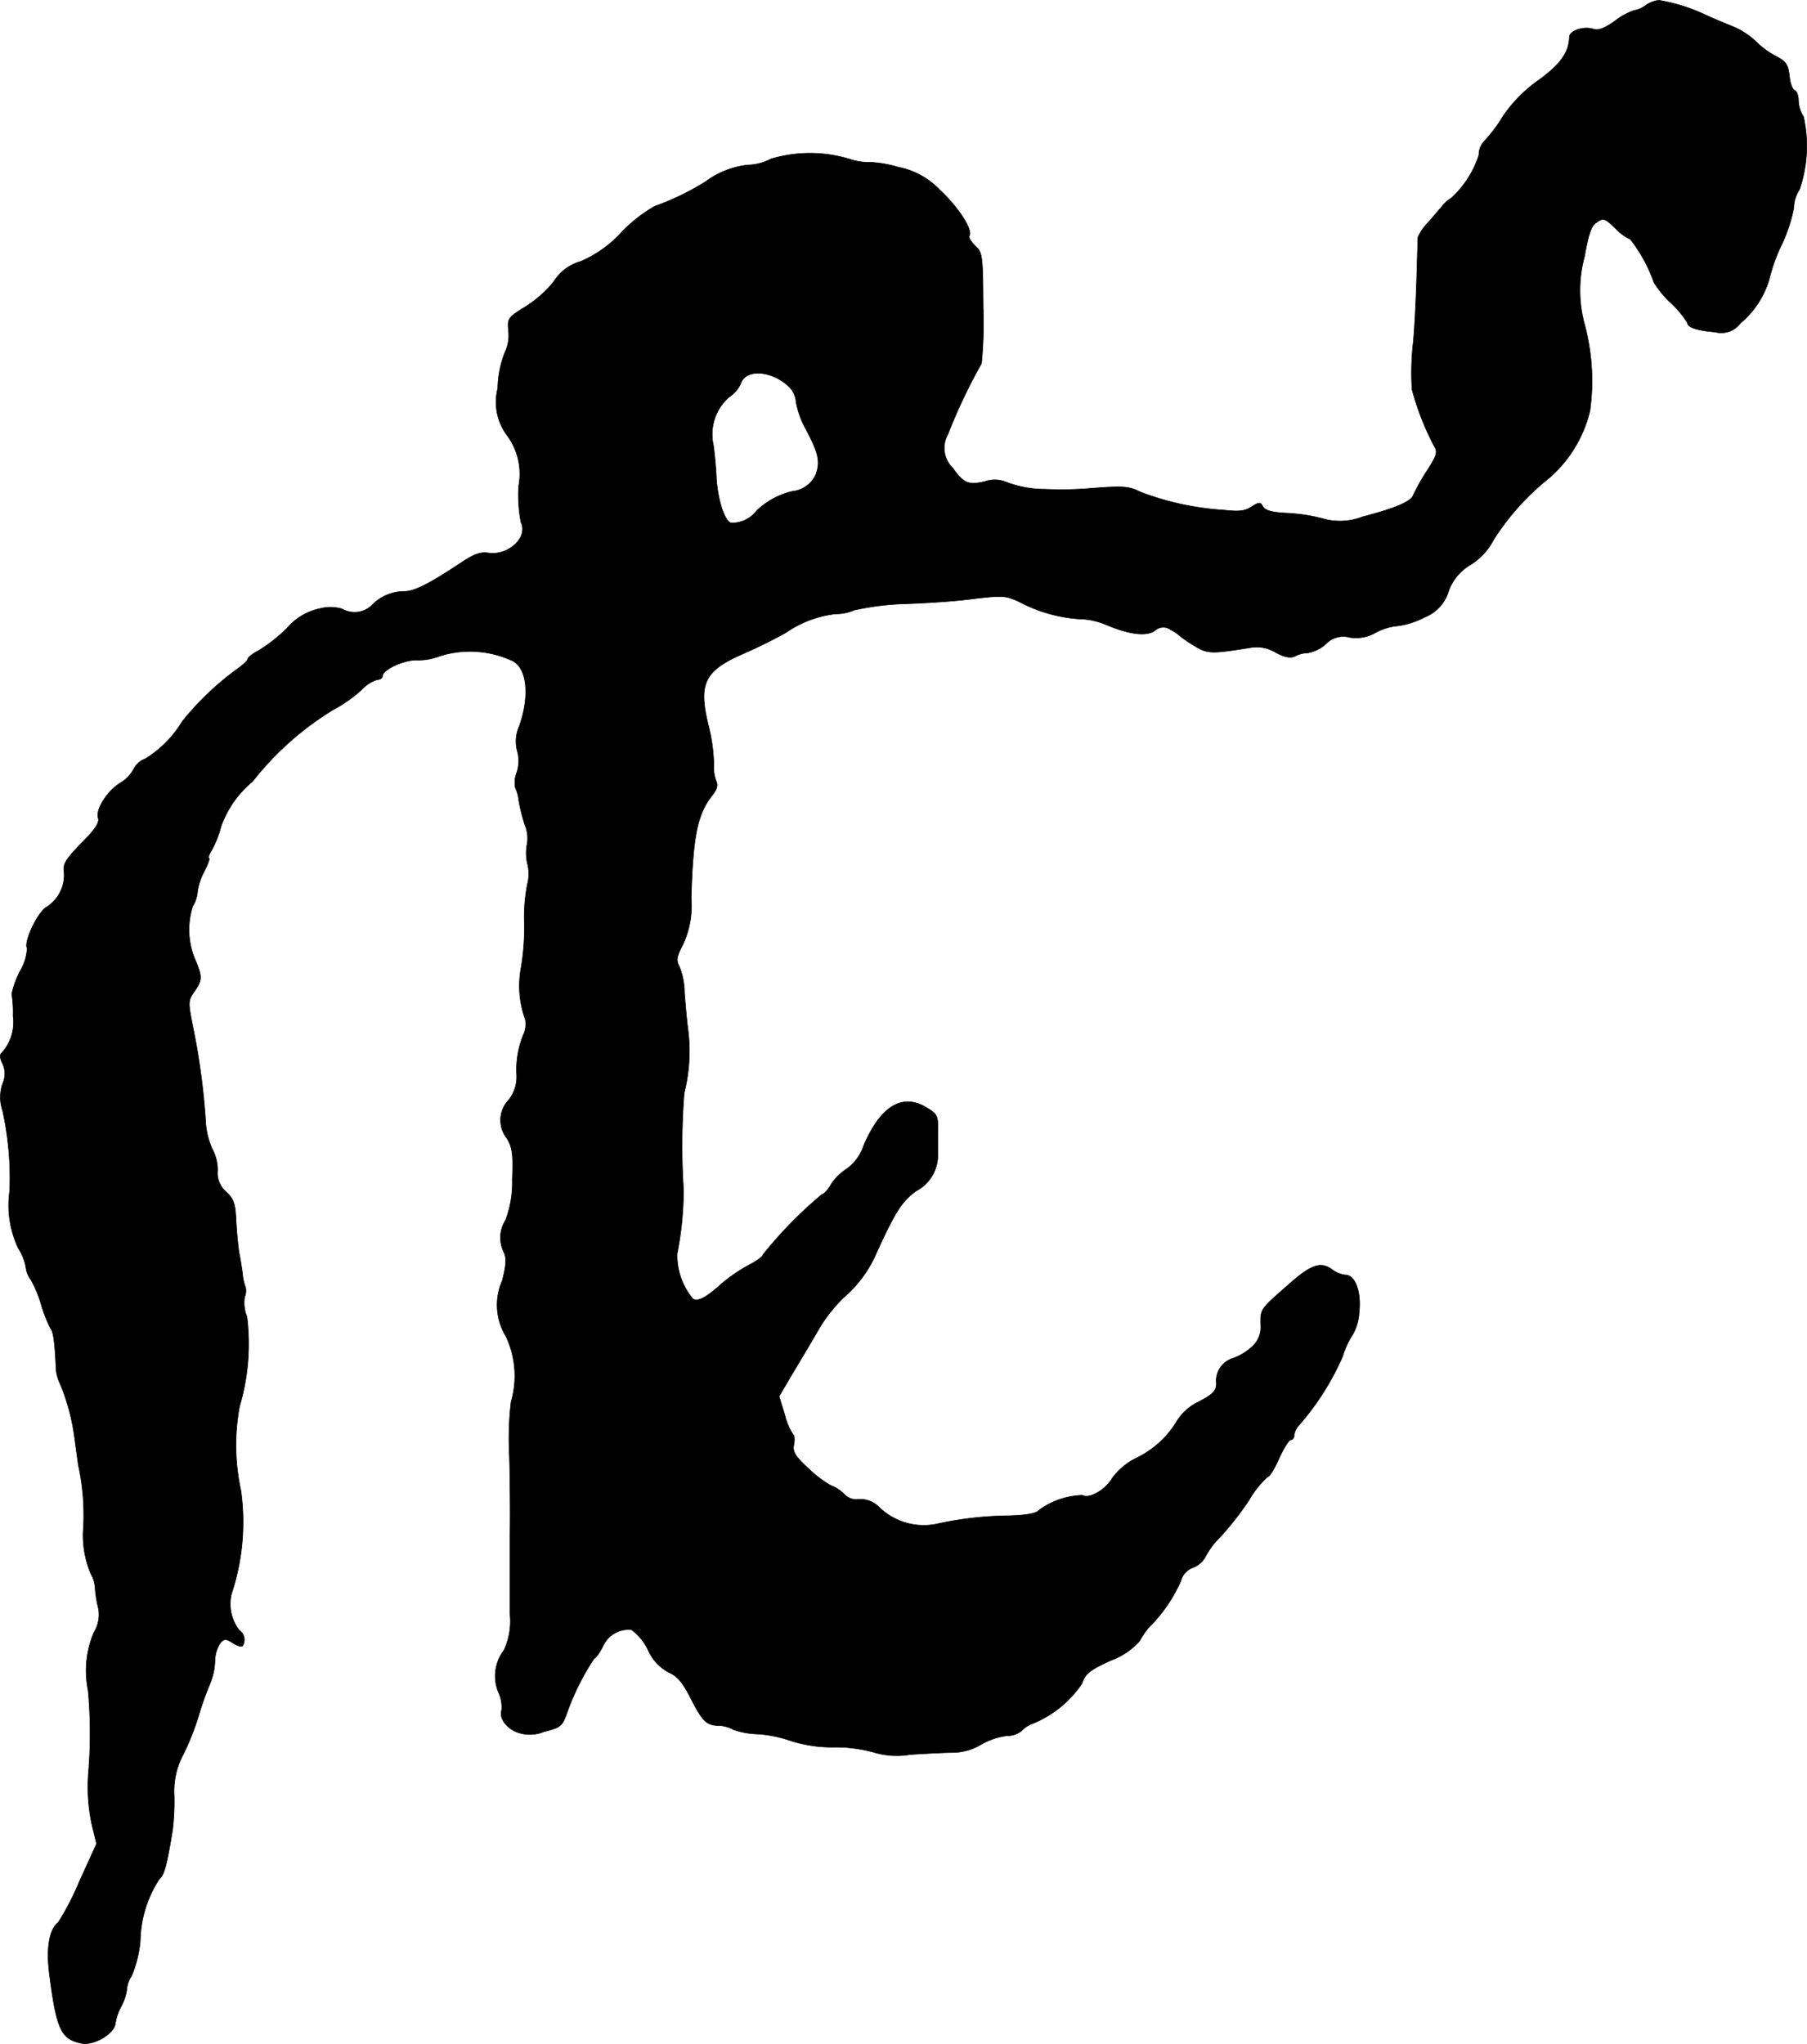 <?xml version="1.0" encoding="UTF-8"?>
<svg xmlns="http://www.w3.org/2000/svg"
     version="1.1"
     width="11.479mm"
     height="12.984mm"
     viewBox="0 0 32.54 36.806">
   <defs>
      <style type="text/css"><![CDATA[
      .a {
        stroke: #000;
        stroke-linecap: round;
        stroke-linejoin: round;
        stroke-width: 0.01px;
      }
    ]]></style>
   </defs>
   <path class="a"
         d="M29.636.096a.457.457,0,0,1-.206.091,1.168,1.168,0,0,0-.345.188c-.176.127-.297.176-.382.151-.182-.061-.436.024-.442.139-.006.279-.164.497-.557.781a2.518,2.518,0,0,0-.642.654,2.642,2.642,0,0,1-.333.442.357.357,0,0,0-.097.248,1.78,1.78,0,0,1-.503.781.578.578,0,0,0-.157.139c-.055.067-.17.2-.26.303a.89.89,0,0,0-.176.254c-.006.036-.012.363-.024.733-.012.363-.036.884-.061,1.151a4.904,4.904,0,0,0-.024.86,4.922,4.922,0,0,0,.4,1.024c.067.109.048.164-.133.448a3.481,3.481,0,0,0-.242.43c-.042.121-.315.236-.915.394a1.125,1.125,0,0,1-.727.03,3.148,3.148,0,0,0-.654-.097c-.248-.012-.376-.048-.412-.115-.048-.085-.067-.085-.206,0-.115.079-.224.091-.497.061a5.101,5.101,0,0,1-1.508-.327c-.206-.103-.303-.109-.866-.067a6.152,6.152,0,0,1-.848.018A1.934,1.934,0,0,1,18.11,8.678a.542.542,0,0,0-.376-.006c-.297.067-.376.036-.581-.248a.497.497,0,0,1-.085-.6,9.931,9.931,0,0,1,.606-1.278,7.31,7.31,0,0,0,.03-1.012c-.006-.939-.012-.987-.145-1.108-.073-.073-.121-.151-.103-.182.067-.103-.2-.515-.527-.818a1.401,1.401,0,0,0-.763-.418,2.092,2.092,0,0,0-.472-.085,1.13,1.13,0,0,1-.406-.061,2.448,2.448,0,0,0-1.405,0,.924.924,0,0,1-.412.109,1.559,1.559,0,0,0-.769.303,4.785,4.785,0,0,1-.915.442,2.636,2.636,0,0,0-.588.46,2.127,2.127,0,0,1-.745.533.832.832,0,0,0-.478.357,2.1,2.1,0,0,1-.509.454c-.321.2-.333.212-.309.448a.72.72,0,0,1-.067.382,1.843,1.843,0,0,0-.127.642,1.004,1.004,0,0,0,.176.86,1.165,1.165,0,0,1,.2.902,2.592,2.592,0,0,0,.042.654c.133.267-.224.6-.581.551-.145-.024-.26.018-.491.17-.581.388-.86.527-1.036.521a.817.817,0,0,0-.588.26.45.45,0,0,1-.527.055.739.739,0,0,0-.394-.006,1.066,1.066,0,0,0-.6.357,2.847,2.847,0,0,1-.509.4c-.103.055-.194.121-.194.151s-.103.121-.224.206a5.116,5.116,0,0,0-.957.921,2.019,2.019,0,0,1-.666.672.375.375,0,0,0-.206.182.659.659,0,0,1-.236.248c-.23.133-.454.478-.406.63.03.085-.048.206-.303.46-.297.309-.333.376-.309.533a.684.684,0,0,1-.339.63c-.17.139-.388.624-.327.727a.89.89,0,0,1-.127.412A1.673,1.673,0,0,0,.212,17.897a2.265,2.265,0,0,1,.024.4.823.823,0,0,1-.212.672c-.03.024-.024.091.018.176a.428.428,0,0,1,.006.369.756.756,0,0,0,0,.491,5.68,5.68,0,0,1,.127,1.442,1.801,1.801,0,0,0,.157,1.036.934.934,0,0,1,.133.333.46.46,0,0,0,.091.23,2.087,2.087,0,0,1,.188.454,2.553,2.553,0,0,0,.164.418c.055.067.079.236.103.763a.786.786,0,0,0,.073.242,3.778,3.778,0,0,1,.26.975c.018.133.048.351.067.485a4.216,4.216,0,0,1,.085,1.224,1.815,1.815,0,0,0,.139.733.583.583,0,0,1,.079.273,2.166,2.166,0,0,0,.061.363.619.619,0,0,1-.085.424,1.77,1.77,0,0,0-.103,1.042,8.449,8.449,0,0,1,.006,1.484,3.222,3.222,0,0,0,.061.927l.085.351-.309.678a4.851,4.851,0,0,1-.382.739c-.164.127-.218.466-.157.939.127.981.206,1.163.575,1.236.224.048.6-.176.612-.363a.95.95,0,0,1,.109-.309.894.894,0,0,0,.097-.303.488.488,0,0,1,.085-.236,2.116,2.116,0,0,0,.157-.636,2.103,2.103,0,0,1,.345-1.114c.085-.067.133-.242.236-.878a4.249,4.249,0,0,0,.03-.618,1.396,1.396,0,0,1,.17-.757,4.711,4.711,0,0,0,.279-.715,5.245,5.245,0,0,1,.188-.527A1.179,1.179,0,0,0,3.87,29.92a.622.622,0,0,1,.097-.333c.073-.079.103-.079.224,0,.073.048.151.073.176.055a.206.206,0,0,0-.06-.284l-0-0a.784.784,0,0,1-.139-.654,4.1,4.1,0,0,0,.17-1.859,3.847,3.847,0,0,1-.024-1.52,3.946,3.946,0,0,0,.133-1.611.668.668,0,0,1-.042-.357.3.3,0,0,0,.018-.17.904.904,0,0,1-.055-.242c-.012-.109-.042-.279-.061-.376-.018-.103-.042-.357-.055-.569-.012-.321-.042-.406-.176-.533a.444.444,0,0,1-.157-.388.813.813,0,0,0-.097-.388,1.405,1.405,0,0,1-.121-.527,12.436,12.436,0,0,0-.23-1.684c-.085-.43-.085-.46.024-.618.145-.2.151-.273.024-.569a1.379,1.379,0,0,1-.048-.975.572.572,0,0,0,.085-.26,1.093,1.093,0,0,1,.121-.363c.067-.133.109-.242.085-.242-.018,0,0-.061.048-.139a1.803,1.803,0,0,0,.17-.43,1.863,1.863,0,0,1,.569-.812A5.437,5.437,0,0,1,5.984,12.791a2.684,2.684,0,0,0,.521-.363A.67.67,0,0,1,6.79,12.24c.055,0,.097-.03.097-.061,0-.121.394-.303.636-.291a1.038,1.038,0,0,0,.394-.073,1.816,1.816,0,0,1,1.284.073c.285.109.351.618.151,1.187a.675.675,0,0,0-.036.454.653.653,0,0,1-.012.388.487.487,0,0,0-.024.267.728.728,0,0,1,.061.224,3.288,3.288,0,0,0,.109.442.615.615,0,0,1,.042.351.845.845,0,0,0,.006.351.735.735,0,0,1,0,.369,3.04,3.04,0,0,0-.055.709,4.395,4.395,0,0,1-.067.842,1.765,1.765,0,0,0,.085.89.469.469,0,0,1-.036.273,1.66,1.66,0,0,0-.121.721.67.67,0,0,1-.145.454.526.526,0,0,0-.03.69c.097.164.115.279.097.739a1.935,1.935,0,0,1-.121.733.59.59,0,0,0-.03.581c.048.103.042.23-.03.509a1.084,1.084,0,0,0,.067,1.005,1.67,1.67,0,0,1,.091,1.181,5.618,5.618,0,0,0-.03.951c.012.4.018,1.042.012,1.423v1.454a1.253,1.253,0,0,1-.109.642.762.762,0,0,0-.097.763.626.626,0,0,1,.055.315c-.048.133.073.315.267.394a.659.659,0,0,0,.497-.006c.291-.073.327-.097.406-.321a4.459,4.459,0,0,1,.497-.999c.024,0,.091-.091.151-.206a.506.506,0,0,1,.521-.309.992.992,0,0,1,.297.363.83.83,0,0,0,.388.412c.145.067.242.182.394.485.206.4.279.466.503.466a.602.602,0,0,1,.254.073,1.405,1.405,0,0,0,.436.079,2.257,2.257,0,0,1,.575.115,2.421,2.421,0,0,0,.818.121,2.59,2.59,0,0,1,.69.091,1.431,1.431,0,0,0,.666.042c.285-.018.63-.036.769-.036a1.021,1.021,0,0,0,.515-.151,1.246,1.246,0,0,1,.454-.151.412.412,0,0,0,.267-.091.492.492,0,0,1,.194-.127,1.965,1.965,0,0,0,.89-.721c.061-.182.139-.242.521-.418a1.289,1.289,0,0,0,.515-.345,1.596,1.596,0,0,1,.157-.236,2.751,2.751,0,0,0,.588-.848.346.346,0,0,1,.218-.242.427.427,0,0,0,.224-.194,1.409,1.409,0,0,1,.273-.363,5.604,5.604,0,0,0,.515-.66,1.714,1.714,0,0,1,.333-.418c.036,0,.127-.151.206-.333.085-.182.176-.333.212-.333.03,0,.061-.036.061-.085a.291.291,0,0,1,.079-.17,4.808,4.808,0,0,0,.793-1.248,1.522,1.522,0,0,1,.182-.394.897.897,0,0,0,.115-.4c.042-.369-.073-.672-.248-.672a.482.482,0,0,1-.23-.091c-.2-.151-.369-.103-.733.212-.575.503-.563.485-.563.763a.476.476,0,0,1-.164.418,1.03,1.03,0,0,1-.321.194.429.429,0,0,0-.315.412c.018.17-.042.236-.339.388a.923.923,0,0,0-.363.327,1.719,1.719,0,0,1-.757.684,1.209,1.209,0,0,0-.412.351c-.121.212-.418.382-.539.309a1.395,1.395,0,0,0-.769.26c-.055.067-.212.097-.545.109a6.275,6.275,0,0,0-1.32.151,1.155,1.155,0,0,1-1.024-.303.481.481,0,0,0-.363-.145.294.294,0,0,1-.267-.091.69.69,0,0,0-.242-.157,2.008,2.008,0,0,1-.406-.309c-.236-.218-.285-.297-.26-.424.018-.085.012-.17-.012-.182a1.104,1.104,0,0,1-.151-.357l-.103-.333.2-.339c.115-.194.267-.448.339-.569s.176-.303.236-.4a2.947,2.947,0,0,1,.382-.466,2.211,2.211,0,0,0,.557-.721c.376-.83.491-1.012.757-1.205a.726.726,0,0,0,.388-.654v-.442c.006-.26-.012-.291-.218-.412-.43-.254-.824-.006-1.121.703a.844.844,0,0,1-.297.406.96.96,0,0,0-.285.279c-.055.103-.133.182-.164.182a7.56,7.56,0,0,0-1.066,1.09c0,.03-.115.115-.26.188a3.047,3.047,0,0,0-.478.327c-.279.254-.43.333-.521.279a1.234,1.234,0,0,1-.285-.812,5.938,5.938,0,0,0,.115-1.163,12.148,12.148,0,0,1,.012-1.732,3.091,3.091,0,0,0,.061-1.205c-.018-.151-.042-.424-.055-.606a1.309,1.309,0,0,0-.091-.466c-.061-.115-.055-.176.061-.394a1.666,1.666,0,0,0,.151-.836c.03-1.108.109-1.52.382-1.859.085-.109.103-.182.067-.254a.728.728,0,0,1-.042-.309,3.097,3.097,0,0,0-.097-.69c-.188-.769-.073-.993.66-1.308.26-.115.6-.285.751-.376a1.963,1.963,0,0,1,.878-.327.823.823,0,0,0,.333-.067,4.904,4.904,0,0,1,.933-.115c.369-.012.921-.048,1.224-.091.521-.061.581-.055.818.055a2.694,2.694,0,0,0,1.072.309,1.295,1.295,0,0,1,.46.091c.442.188.745.23.909.121a.221.221,0,0,1,.285-.018.706.706,0,0,1,.17.115,2.797,2.797,0,0,0,.26.176c.236.145.309.145,1.018.03a.65.65,0,0,1,.448.091c.164.085.26.103.339.067a.526.526,0,0,1,.236-.061.679.679,0,0,0,.321-.157A.432.432,0,0,1,24.3,11.477a.703.703,0,0,0,.472-.085,1.03,1.03,0,0,1,.4-.121,1.469,1.469,0,0,0,.485-.157.727.727,0,0,0,.43-.472.9.9,0,0,1,.394-.472,1.166,1.166,0,0,0,.418-.454,4.539,4.539,0,0,1,1.005-1.114,2.311,2.311,0,0,0,.727-1.205,3.929,3.929,0,0,0-.097-1.557,2.321,2.321,0,0,1,0-1.223c.061-.351.115-.539.194-.594.145-.109.164-.103.376.103a.83.83,0,0,0,.254.182,2.687,2.687,0,0,1,.424.775,1.783,1.783,0,0,0,.303.369,1.768,1.768,0,0,1,.303.363c0,.079.176.139.497.164a.426.426,0,0,0,.454-.157,1.638,1.638,0,0,0,.521-.793,3.096,3.096,0,0,1,.23-.636,2.808,2.808,0,0,0,.212-.648.636.636,0,0,1,.103-.333A2.411,2.411,0,0,0,32.477,2.101a.566.566,0,0,1-.091-.285c0-.091-.03-.176-.067-.188s-.079-.115-.091-.224c-.03-.254-.055-.291-.273-.406a1.522,1.522,0,0,1-.345-.26,1.41,1.41,0,0,0-.436-.273C31.023.405,30.823.32,30.72.272a3.227,3.227,0,0,0-.848-.267A.519.519,0,0,0,29.636.096ZM14.221,6.976a.443.443,0,0,1,.115.267,1.63,1.63,0,0,0,.182.497c.224.424.254.569.176.8a.524.524,0,0,1-.43.309,1.406,1.406,0,0,0-.636.345.562.562,0,0,1-.466.224c-.115-.042-.23-.394-.26-.781-.006-.17-.03-.442-.055-.618a.892.892,0,0,1,.279-.866.586.586,0,0,0,.212-.242C13.422,6.631,13.912,6.668,14.221,6.976Z"/>
</svg>
